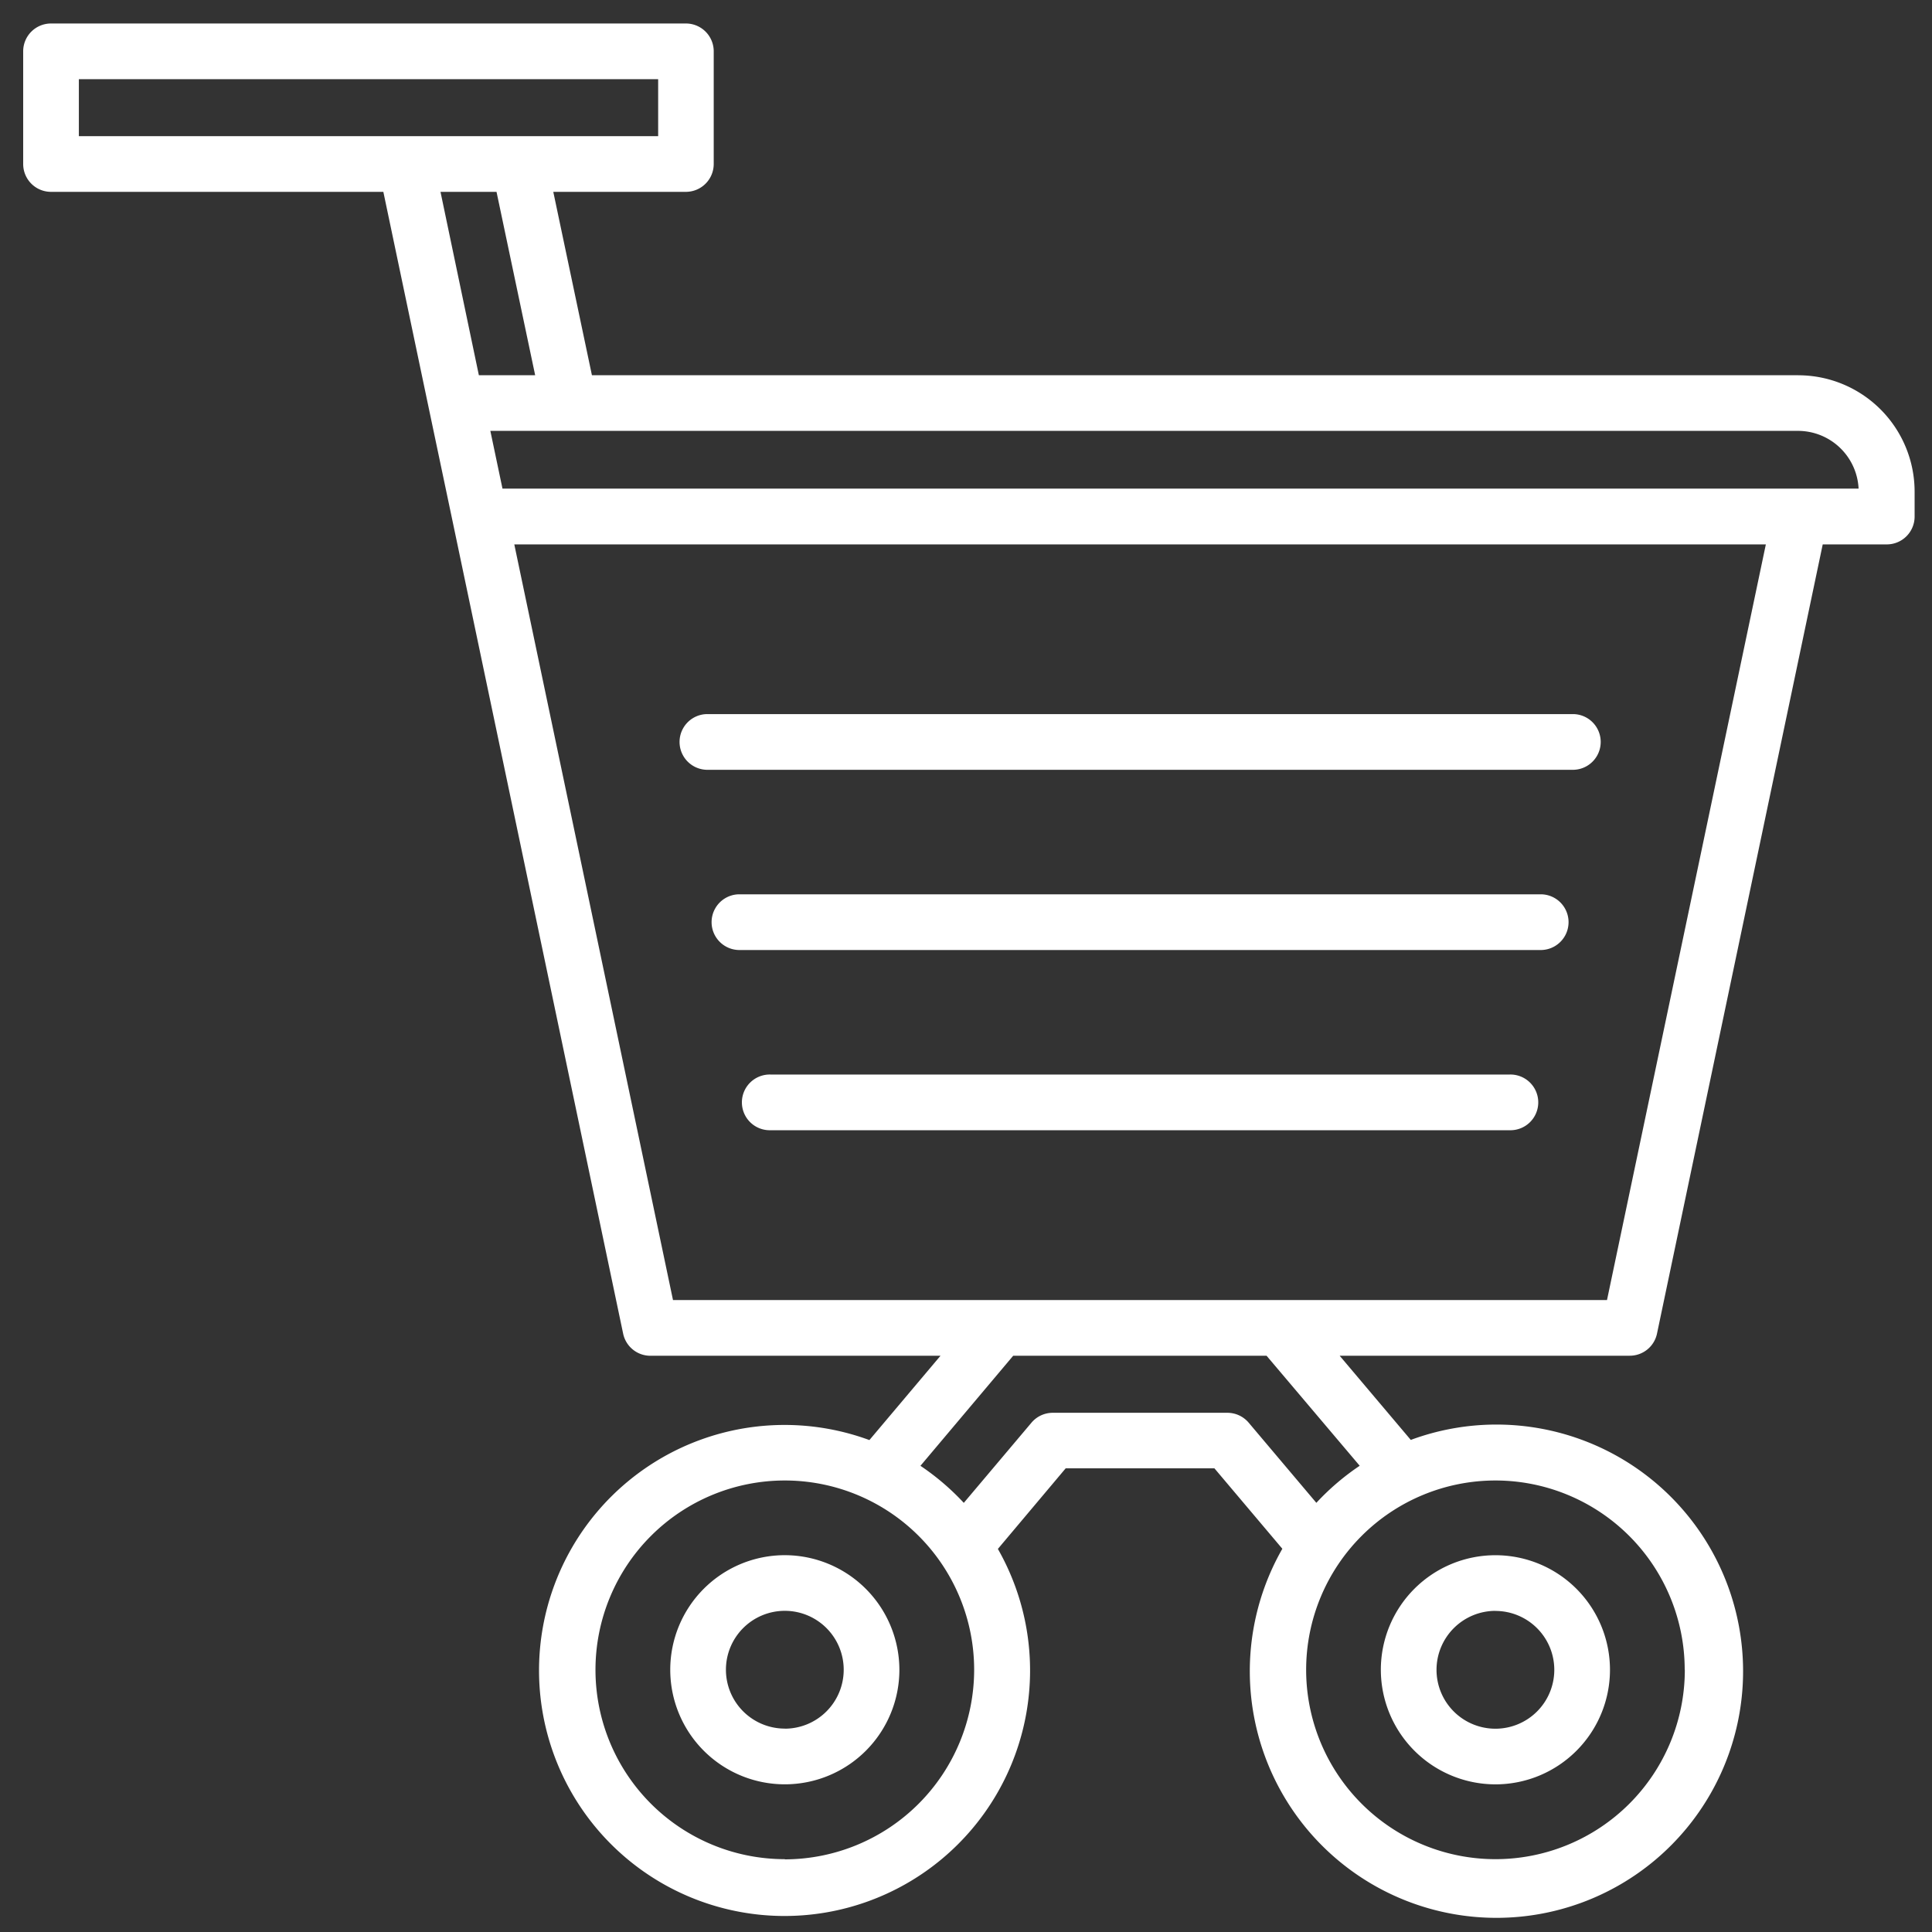 <svg id="MERCADO" xmlns="http://www.w3.org/2000/svg" viewBox="0 0 500 500"><rect x="0" y="0" width="500" height="500" fill="#333333" stroke="none"/><defs><style>.cls-1{fill:#fff;}</style></defs><title>MERCADO</title><path class="cls-1" d="M465.41,97.11H153.19l-10-47.46h34.31a7.21,7.21,0,0,0,7.21-7.2V13.28a7.2,7.2,0,0,0-7.21-7.2H13.21A7.2,7.2,0,0,0,6,13.27H6V42.45a7.2,7.2,0,0,0,7.21,7.2h86L111,105.8l6.18,29.35,44.09,210a7.2,7.2,0,0,0,7.05,5.72H243.4L225,372.69a63.54,63.54,0,1,0,33.25,28.17L275.8,380h38.49l17.58,20.82a63.83,63.83,0,1,0,33.24-28.17L346.7,350.86h75.08a7.2,7.2,0,0,0,7.05-5.72l42.89-204.25h16.57a7.2,7.2,0,0,0,7.21-7.19h0v-6.48a30.13,30.13,0,0,0-30.09-30.1Zm-445-76.62H170.33V35.24H20.41ZM128.5,49.65l10,47.46H123.93L114,49.65Zm74.61,431.5a49,49,0,1,1,49-49h0a49.1,49.1,0,0,1-49,49.05Zm232.92-49a49,49,0,1,1-49-49A49,49,0,0,1,436,432.14Zm-84.14-52.81a63.8,63.8,0,0,0-11.22,9.59l-17.52-20.75a7.22,7.22,0,0,0-5.51-2.55H272.46a7.2,7.2,0,0,0-5.51,2.55l-17.52,20.76a64.22,64.22,0,0,0-11.22-9.59l24-28.48h65.58Zm64-42.89H174.17L133.1,140.89H457Zm-285.85-210-3.14-14.94H465.39A15.71,15.71,0,0,1,481,126.45Z"/><path class="cls-1" d="M387,461.79a29.65,29.65,0,1,0-29.64-29.65h0A29.69,29.69,0,0,0,387,461.79Zm0-44.88a15.24,15.24,0,1,1-15.23,15.23h0A15.27,15.27,0,0,1,387,416.89Z"/><path class="cls-1" d="M203.11,402.48a29.65,29.65,0,1,0,29.65,29.65h0A29.7,29.7,0,0,0,203.11,402.48Zm0,44.88a15.24,15.24,0,1,1,15.24-15.23h0a15.25,15.25,0,0,1-15.23,15.25h0Z"/><path class="cls-1" d="M182.81,199.22H407.32a7.21,7.21,0,0,0,0-14.41H182.81a7.21,7.21,0,0,0,0,14.41Z"/><path class="cls-1" d="M399,231.45H191.1a7.21,7.21,0,0,0,0,14.41H399a7.21,7.21,0,0,0,0-14.41Z"/><path class="cls-1" d="M390.62,278.09H199.48a7.21,7.21,0,1,0,0,14.41H390.62a7.21,7.21,0,1,0,0-14.41Z"/></svg>